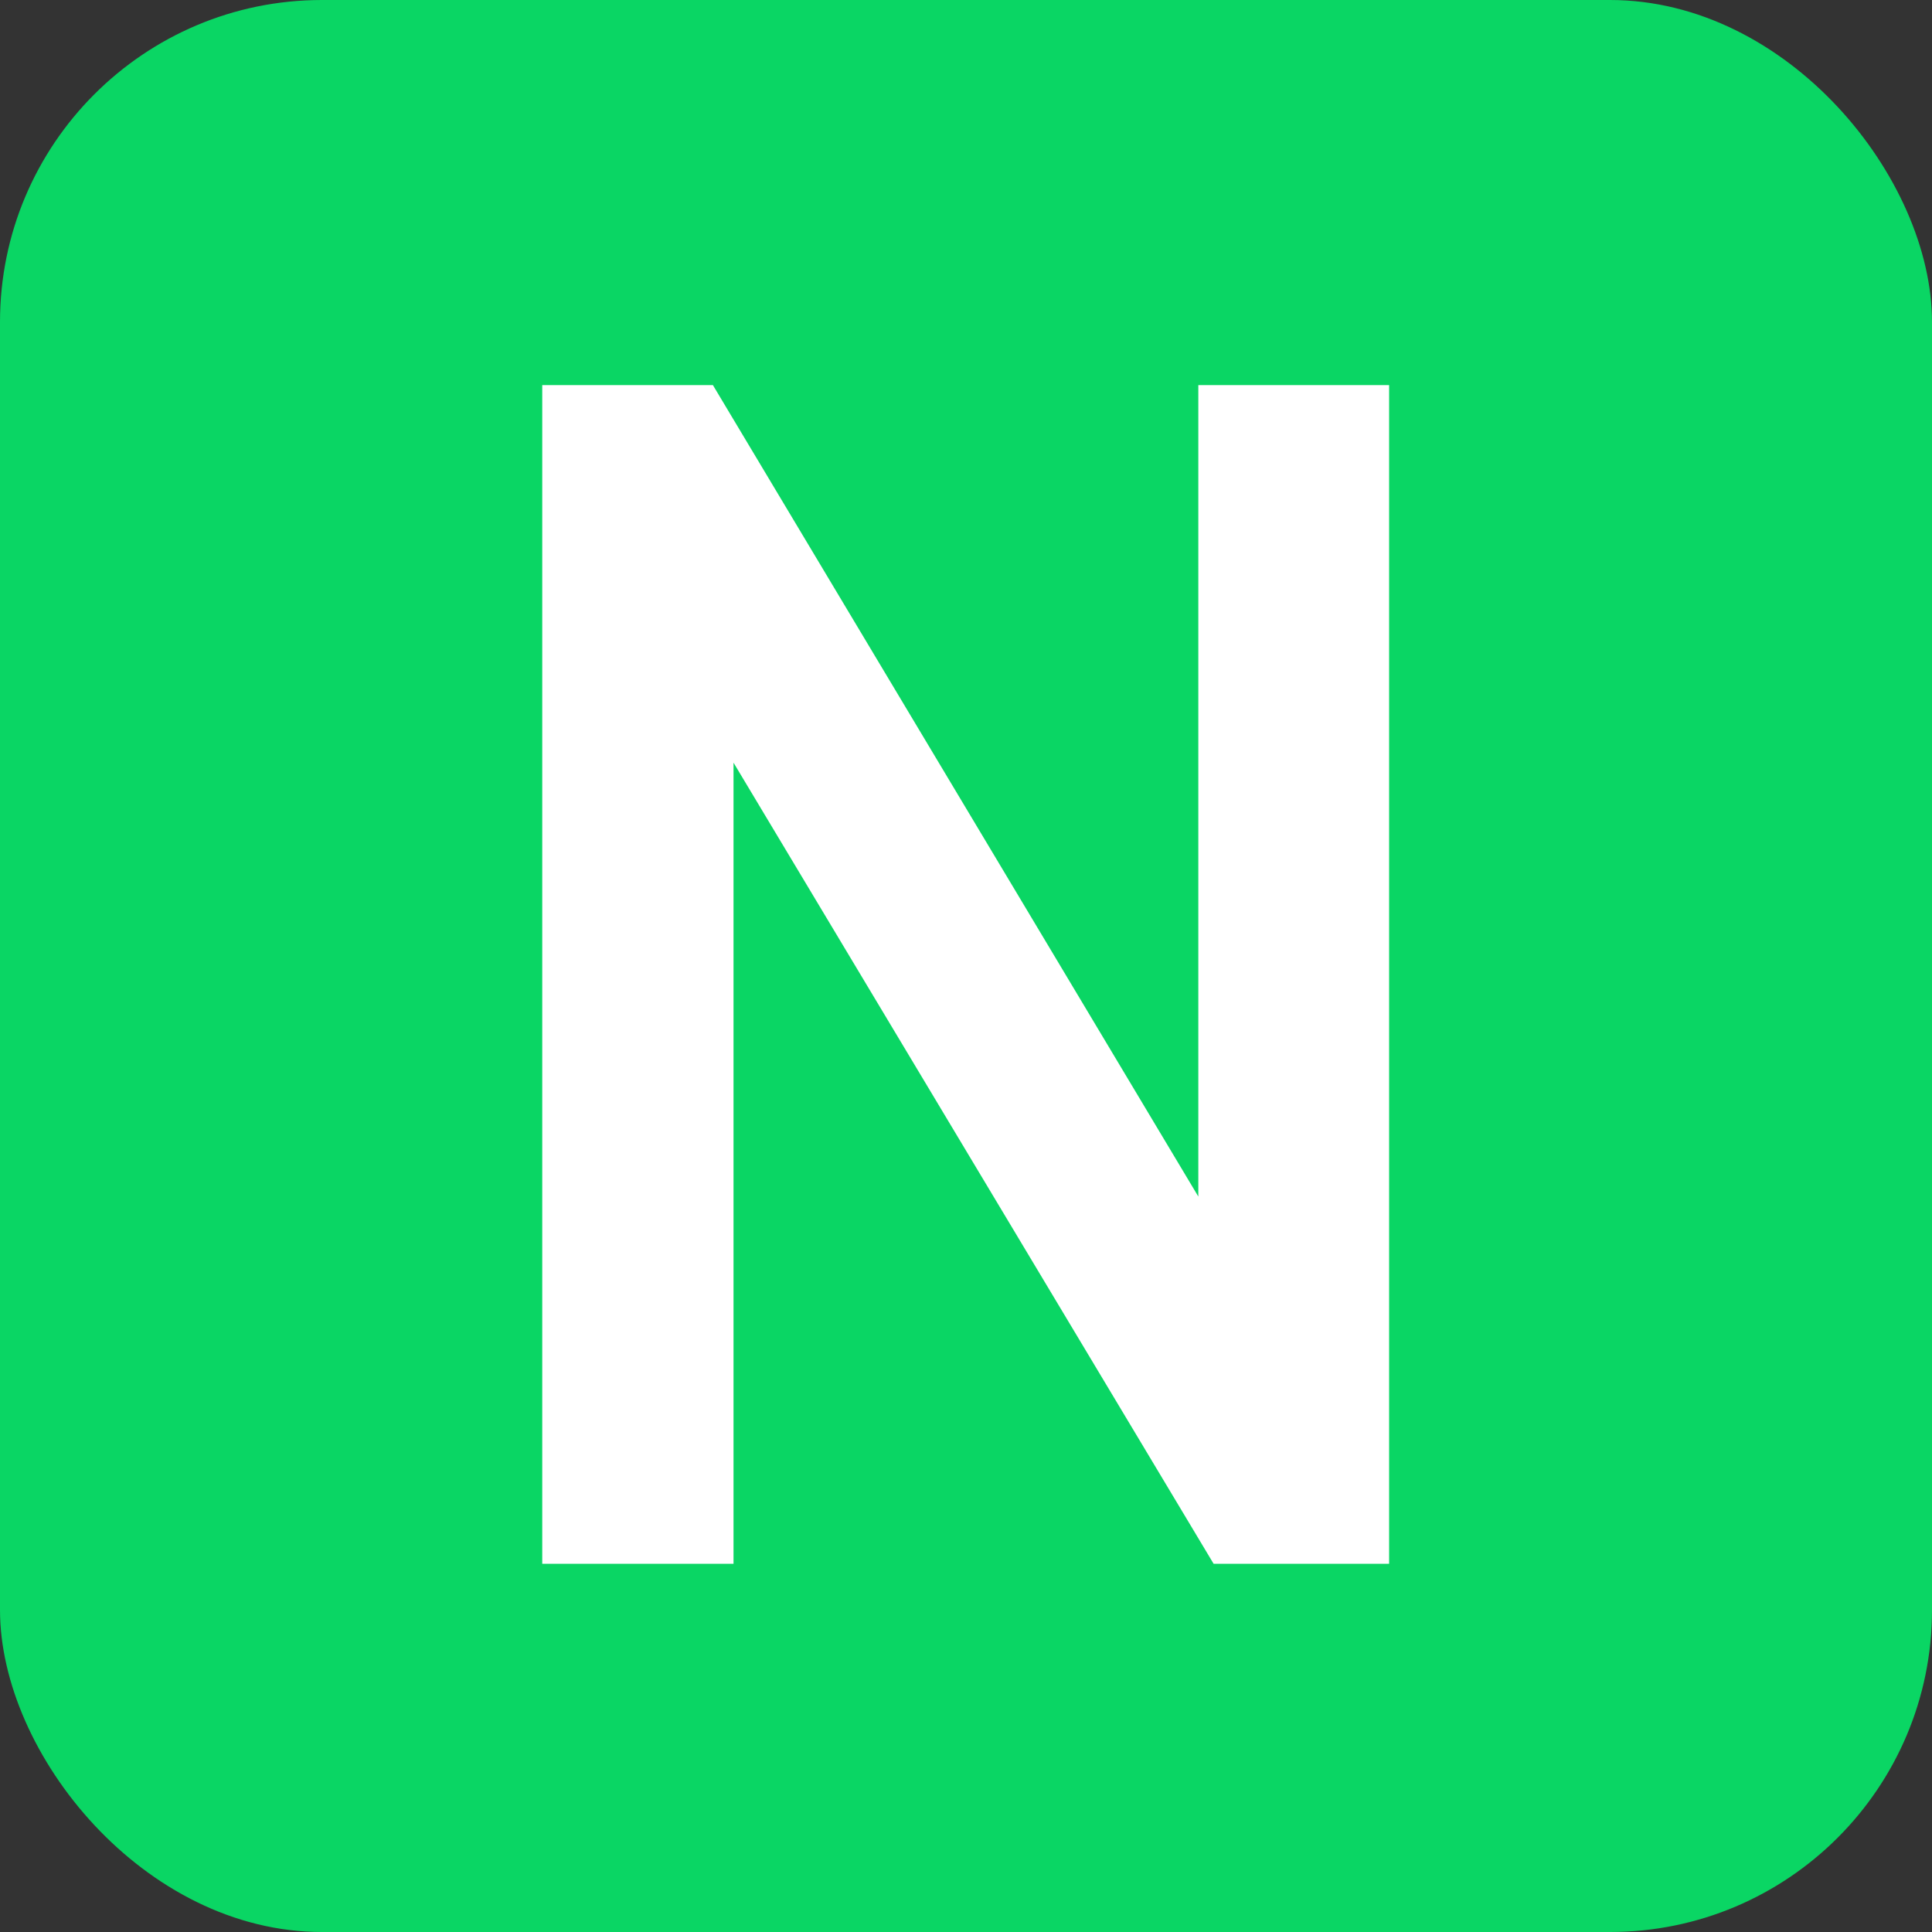<svg xmlns="http://www.w3.org/2000/svg" width="12" height="12" viewBox="0 0 12 12">
  <rect x="0" y="0" width="12" height="12" fill="#333333" stroke="none"/>
  <g id="组_130852" data-name="组 130852" transform="translate(-146.836 -793.836)">
    <rect id="矩形_4604" data-name="矩形 4604" width="12" height="12" rx="2" transform="translate(146.836 793.836)" fill="#0ad664"/>
    <path id="路径_111262" data-name="路径 111262" d="M-.885-13.8H.3v7.321H-.79l-2.982-4.976v4.976H-4.96V-13.8H-3.9L-.885-8.76Z" transform="translate(155.164 810.028)" fill="#fff"/>
  </g>
</svg>
